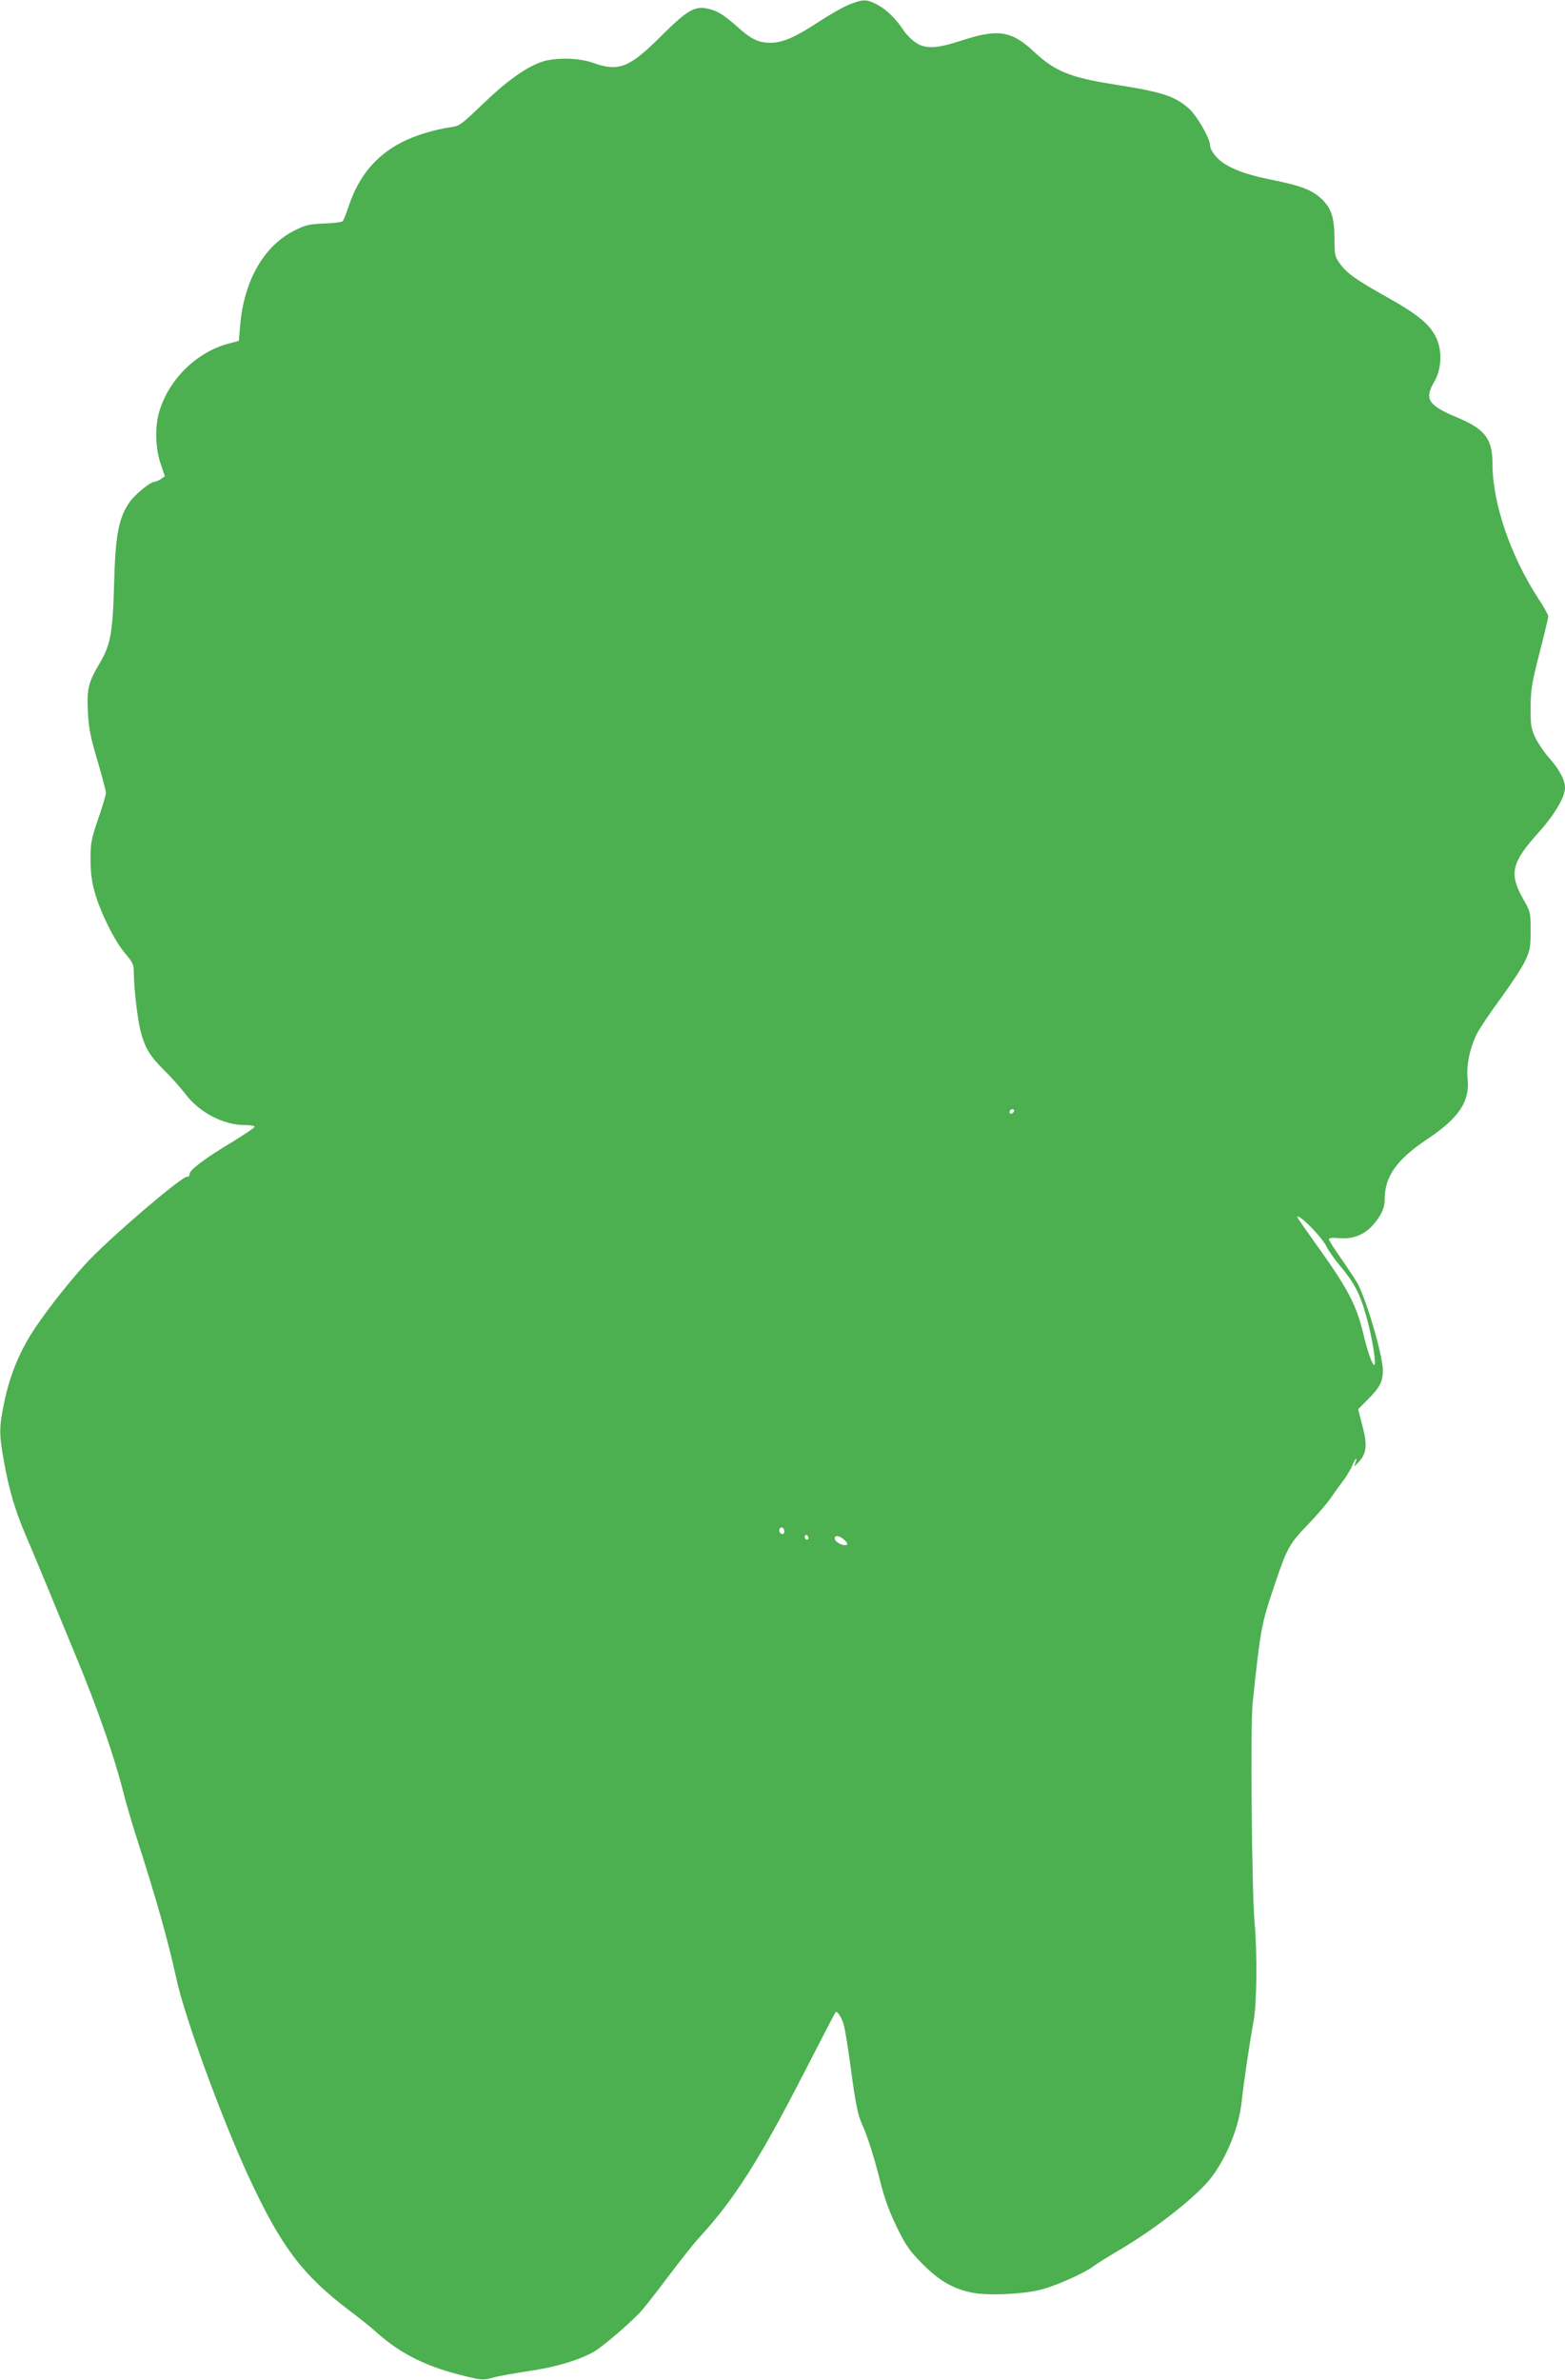 <?xml version="1.0" standalone="no"?>
<!DOCTYPE svg PUBLIC "-//W3C//DTD SVG 20010904//EN"
 "http://www.w3.org/TR/2001/REC-SVG-20010904/DTD/svg10.dtd">
<svg version="1.0" xmlns="http://www.w3.org/2000/svg"
 width="842pt" height="1280pt" viewBox="0 0 842 1280"
 preserveAspectRatio="xMidYMid meet">
<g transform="translate(0,1280) scale(0.1,-0.1)"
fill="#4caf50" stroke="none">
<path d="M4568 12775 c-31 -12 -106 -55 -167 -95 -125 -82 -192 -110 -256
-110 -60 0 -101 18 -162 72 -84 75 -116 96 -165 109 -77 21 -117 -2 -261 -145
-170 -170 -228 -193 -363 -145 -78 29 -208 31 -281 6 -85 -30 -190 -105 -318
-229 -113 -108 -123 -116 -170 -122 -89 -13 -198 -46 -269 -84 -135 -71 -225
-180 -278 -335 -14 -44 -30 -83 -35 -87 -4 -5 -49 -10 -98 -12 -79 -3 -100 -7
-159 -37 -165 -81 -274 -270 -294 -513 l-7 -81 -60 -16 c-174 -48 -324 -200
-371 -375 -21 -80 -17 -190 10 -269 l23 -68 -21 -15 c-11 -7 -25 -14 -31 -14
-26 0 -115 -73 -143 -118 -55 -84 -71 -176 -78 -426 -7 -272 -19 -333 -79
-435 -60 -101 -68 -135 -62 -261 4 -85 14 -134 51 -259 25 -85 46 -164 46
-175 0 -11 -19 -74 -42 -140 -37 -109 -41 -130 -41 -216 0 -67 6 -119 22 -175
29 -108 109 -268 165 -333 41 -48 46 -59 46 -102 0 -78 20 -251 36 -314 24
-91 50 -135 128 -212 39 -38 89 -95 112 -125 74 -100 205 -169 321 -169 29 0
53 -4 53 -9 0 -5 -51 -39 -112 -77 -150 -89 -238 -155 -238 -177 0 -10 -6 -17
-13 -15 -24 6 -381 -298 -523 -444 -81 -83 -216 -252 -291 -363 -87 -129 -140
-258 -172 -414 -26 -129 -26 -163 0 -308 27 -152 60 -264 115 -393 25 -58 74
-175 109 -260 35 -85 109 -265 165 -400 110 -265 202 -527 249 -710 16 -64 47
-172 69 -240 114 -354 175 -570 222 -785 46 -209 244 -750 390 -1065 173 -372
287 -523 540 -715 51 -38 118 -92 148 -119 128 -114 267 -183 464 -231 101
-25 107 -25 164 -10 32 9 118 24 191 35 154 22 292 66 363 113 52 35 169 136
229 197 19 19 88 107 154 195 66 88 144 186 173 217 188 205 322 417 570 901
85 165 156 303 160 306 9 9 33 -28 44 -69 6 -19 22 -118 36 -220 29 -216 38
-259 65 -320 28 -62 64 -176 99 -317 21 -81 48 -154 87 -233 49 -99 68 -126
138 -196 90 -91 169 -135 272 -154 91 -16 282 -6 373 20 85 24 229 89 274 124
17 13 83 54 146 91 196 116 416 290 489 388 83 110 146 268 161 402 11 104 46
339 65 439 17 90 20 362 5 526 -15 161 -23 1061 -11 1177 44 416 46 426 125
659 60 178 75 205 176 309 48 50 102 113 120 140 19 28 48 68 65 90 17 22 40
59 50 83 10 23 20 40 22 38 3 -2 -1 -15 -7 -28 -9 -18 -5 -16 19 9 44 47 49
91 21 196 l-23 89 56 56 c62 63 77 93 77 153 0 83 -92 393 -140 474 -17 28
-57 88 -90 135 -33 47 -60 90 -60 96 0 7 19 9 54 6 94 -8 162 29 218 117 20
33 28 58 28 92 0 123 64 213 230 324 170 113 229 203 216 324 -8 73 14 175 54
249 17 31 74 116 127 187 52 72 110 159 127 195 28 59 31 74 31 165 0 99 0
101 -43 176 -73 132 -59 191 83 349 87 96 145 193 145 243 0 41 -29 98 -81
156 -28 31 -62 81 -77 111 -24 50 -27 66 -27 165 1 98 6 130 48 294 26 100 47
189 47 197 0 7 -24 51 -54 96 -150 231 -246 513 -246 722 0 136 -40 188 -190
251 -156 65 -178 99 -124 191 40 68 45 164 12 236 -34 73 -97 125 -262 218
-170 95 -218 129 -256 181 -28 39 -30 48 -30 126 0 119 -15 168 -65 219 -50
49 -110 74 -258 104 -127 25 -204 50 -264 86 -44 26 -83 75 -83 105 0 35 -72
159 -113 195 -78 68 -143 89 -397 129 -242 38 -322 70 -436 176 -122 114 -194
125 -387 62 -141 -46 -199 -48 -253 -10 -22 15 -50 44 -63 64 -40 62 -93 113
-143 139 -57 29 -76 29 -150 -1z m883 -5958 c-13 -13 -26 -3 -16 12 3 6 11 8
17 5 6 -4 6 -10 -1 -17z m1617 -631 c29 -31 60 -70 68 -88 8 -18 39 -62 68
-98 87 -104 114 -157 152 -297 29 -109 50 -243 38 -243 -11 0 -37 73 -60 171
-35 147 -83 240 -234 451 -66 92 -120 169 -120 173 0 13 39 -17 88 -69z
m-2848 -1622 c0 -16 -16 -19 -25 -4 -8 13 4 32 16 25 5 -4 9 -13 9 -21z m130
-35 c0 -5 -4 -9 -10 -9 -5 0 -10 7 -10 16 0 8 5 12 10 9 6 -3 10 -10 10 -16z
m191 -8 c13 -11 21 -23 16 -27 -12 -12 -61 10 -65 29 -5 23 20 22 49 -2z"/>
</g>
</svg>
